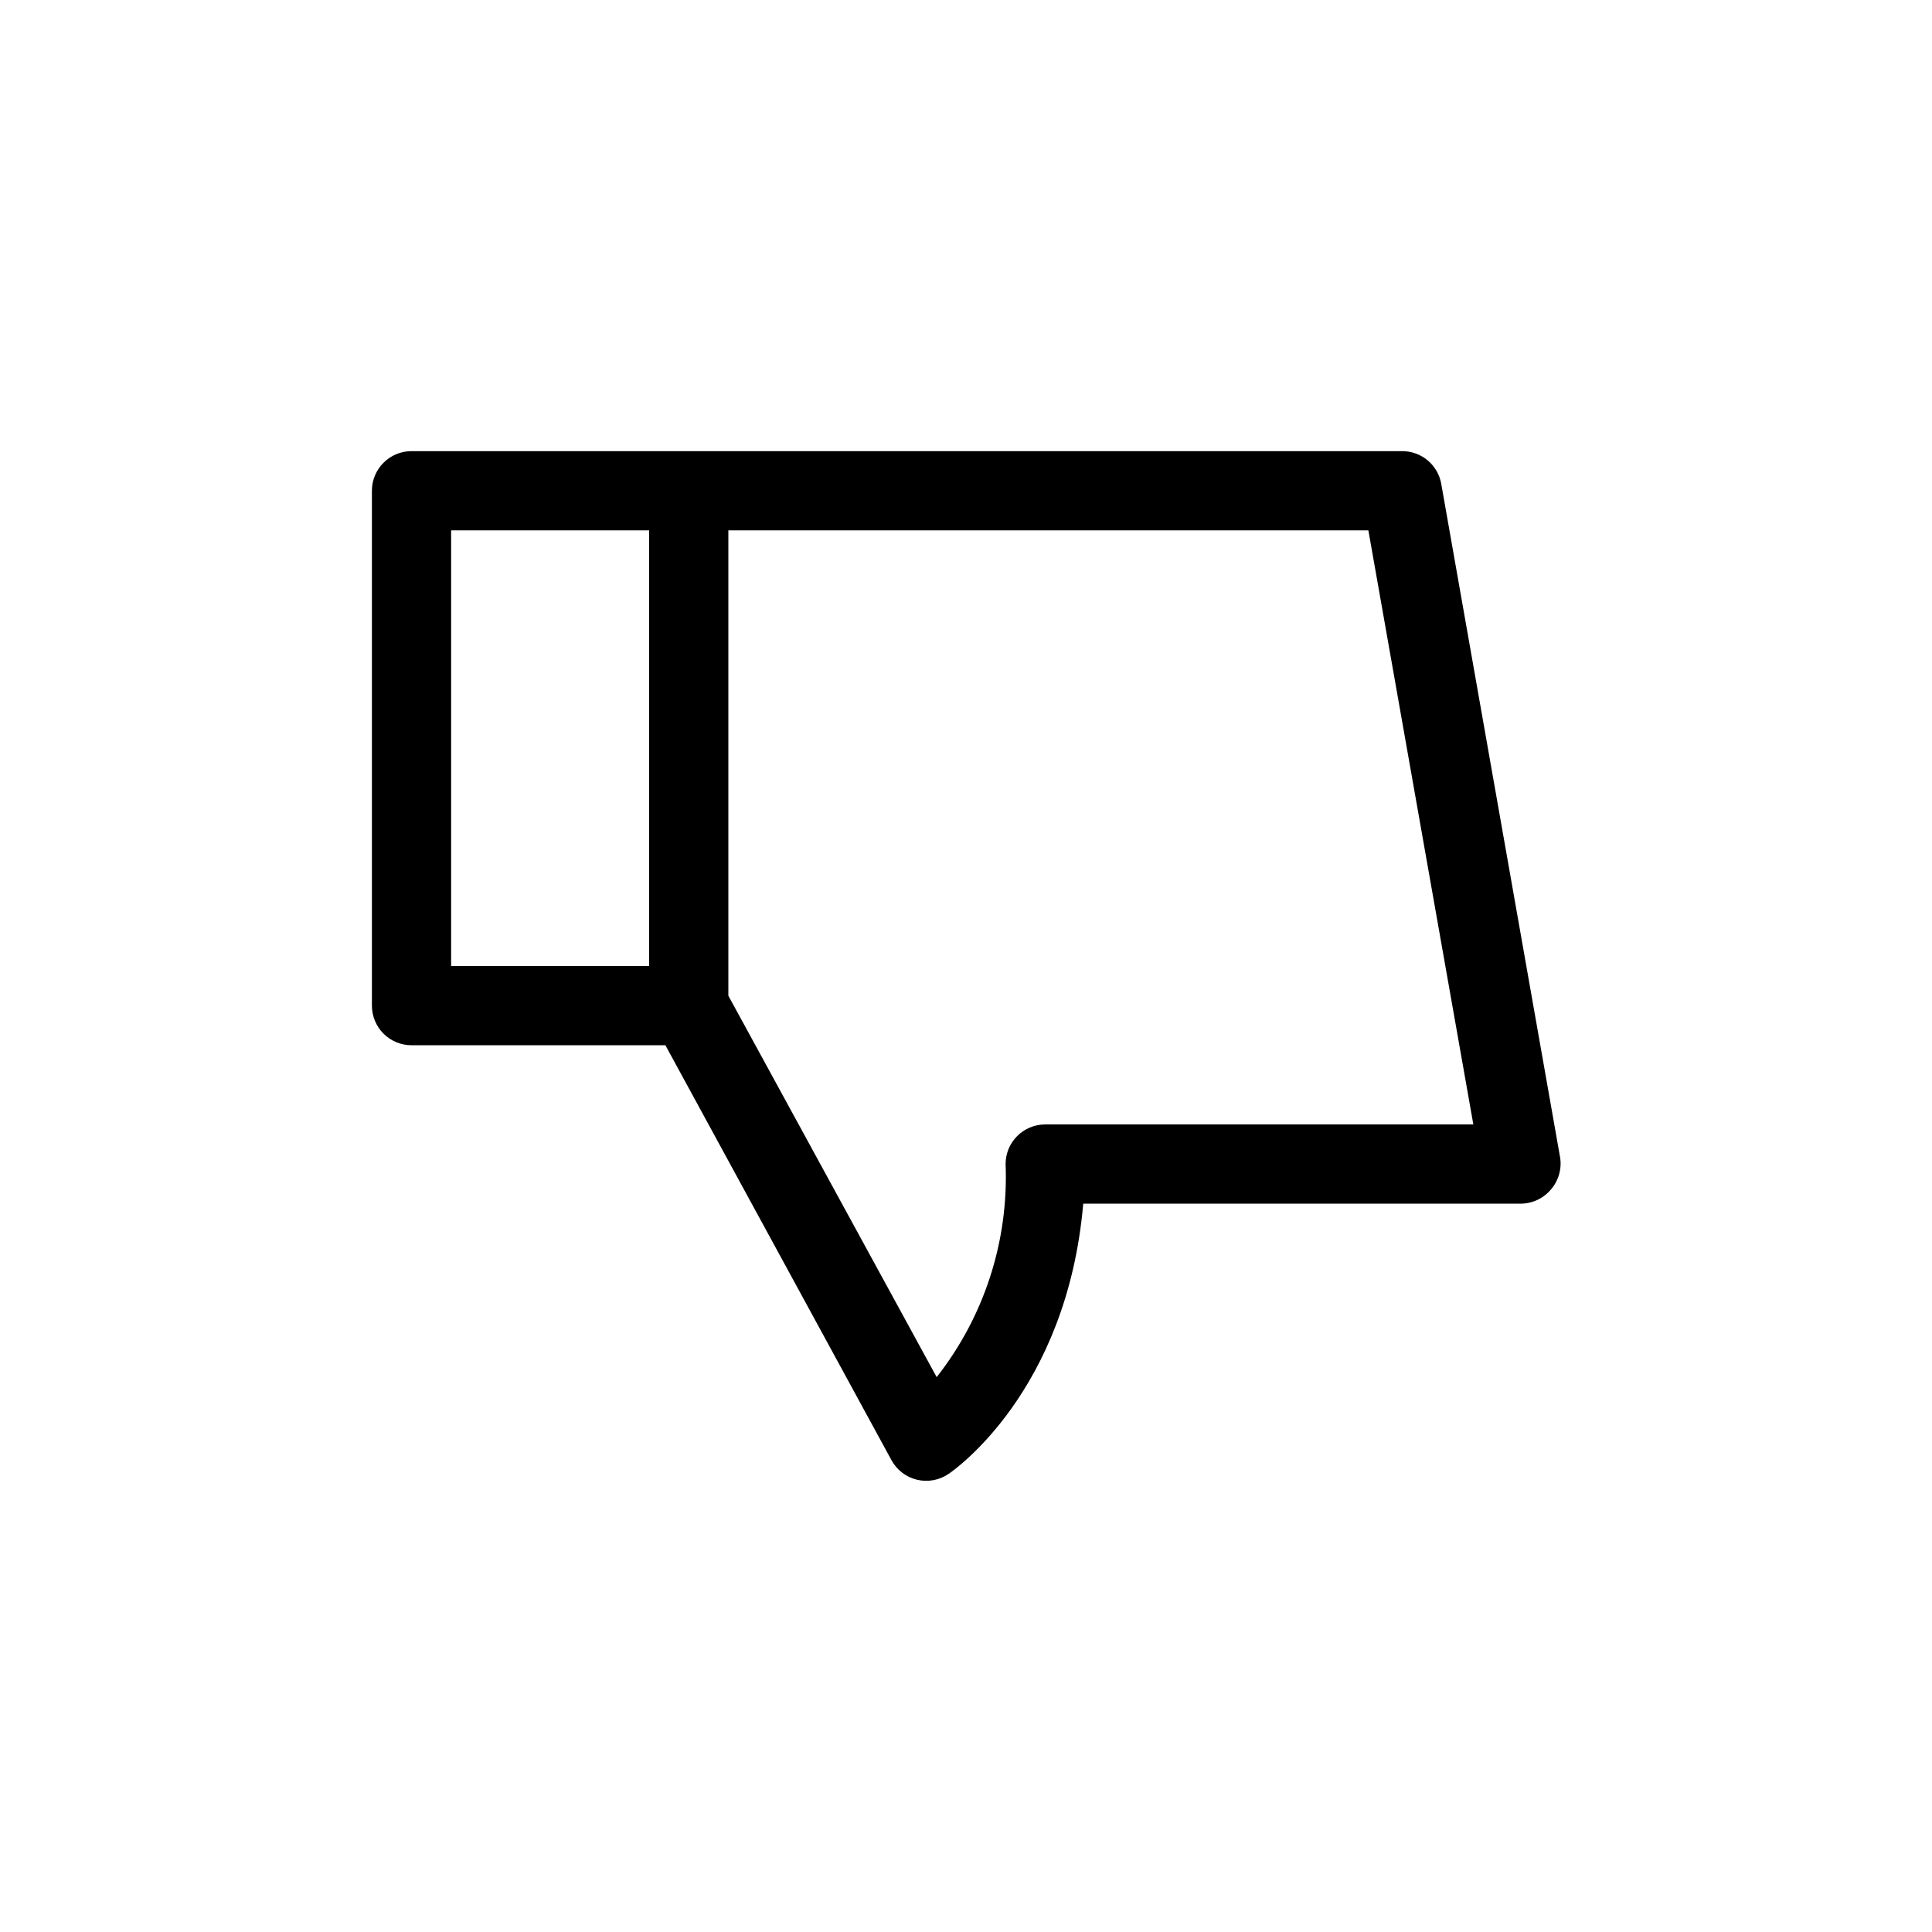 <?xml version="1.0" encoding="UTF-8"?>
<!-- Uploaded to: ICON Repo, www.iconrepo.com, Generator: ICON Repo Mixer Tools -->
<svg fill="#000000" width="800px" height="800px" version="1.1" viewBox="144 144 512 512" xmlns="http://www.w3.org/2000/svg">
 <path d="m557.44 450.7-31.488-178.43c-0.875-5.09-5.328-8.785-10.496-8.711h-262.4c-5.797 0-10.496 4.699-10.496 10.496v136.45c0 2.781 1.105 5.453 3.074 7.422 1.969 1.965 4.637 3.074 7.422 3.074h67.281l59.934 110-0.004-0.004c1.418 2.582 3.856 4.449 6.719 5.144 2.848 0.688 5.852 0.156 8.289-1.469 1.469-0.945 31.488-21.832 35.793-71.688h115.88c3.125 0.004 6.086-1.383 8.082-3.781 2.019-2.34 2.902-5.449 2.414-8.5zm-293.89-166.15h52.48v115.46h-52.48zm270.9 157.44h-113.46c-5.797 0-10.496 4.699-10.496 10.496 0.816 20.395-5.656 40.414-18.266 56.469l-55.207-101.08v-123.33h169.61z"/>
</svg>